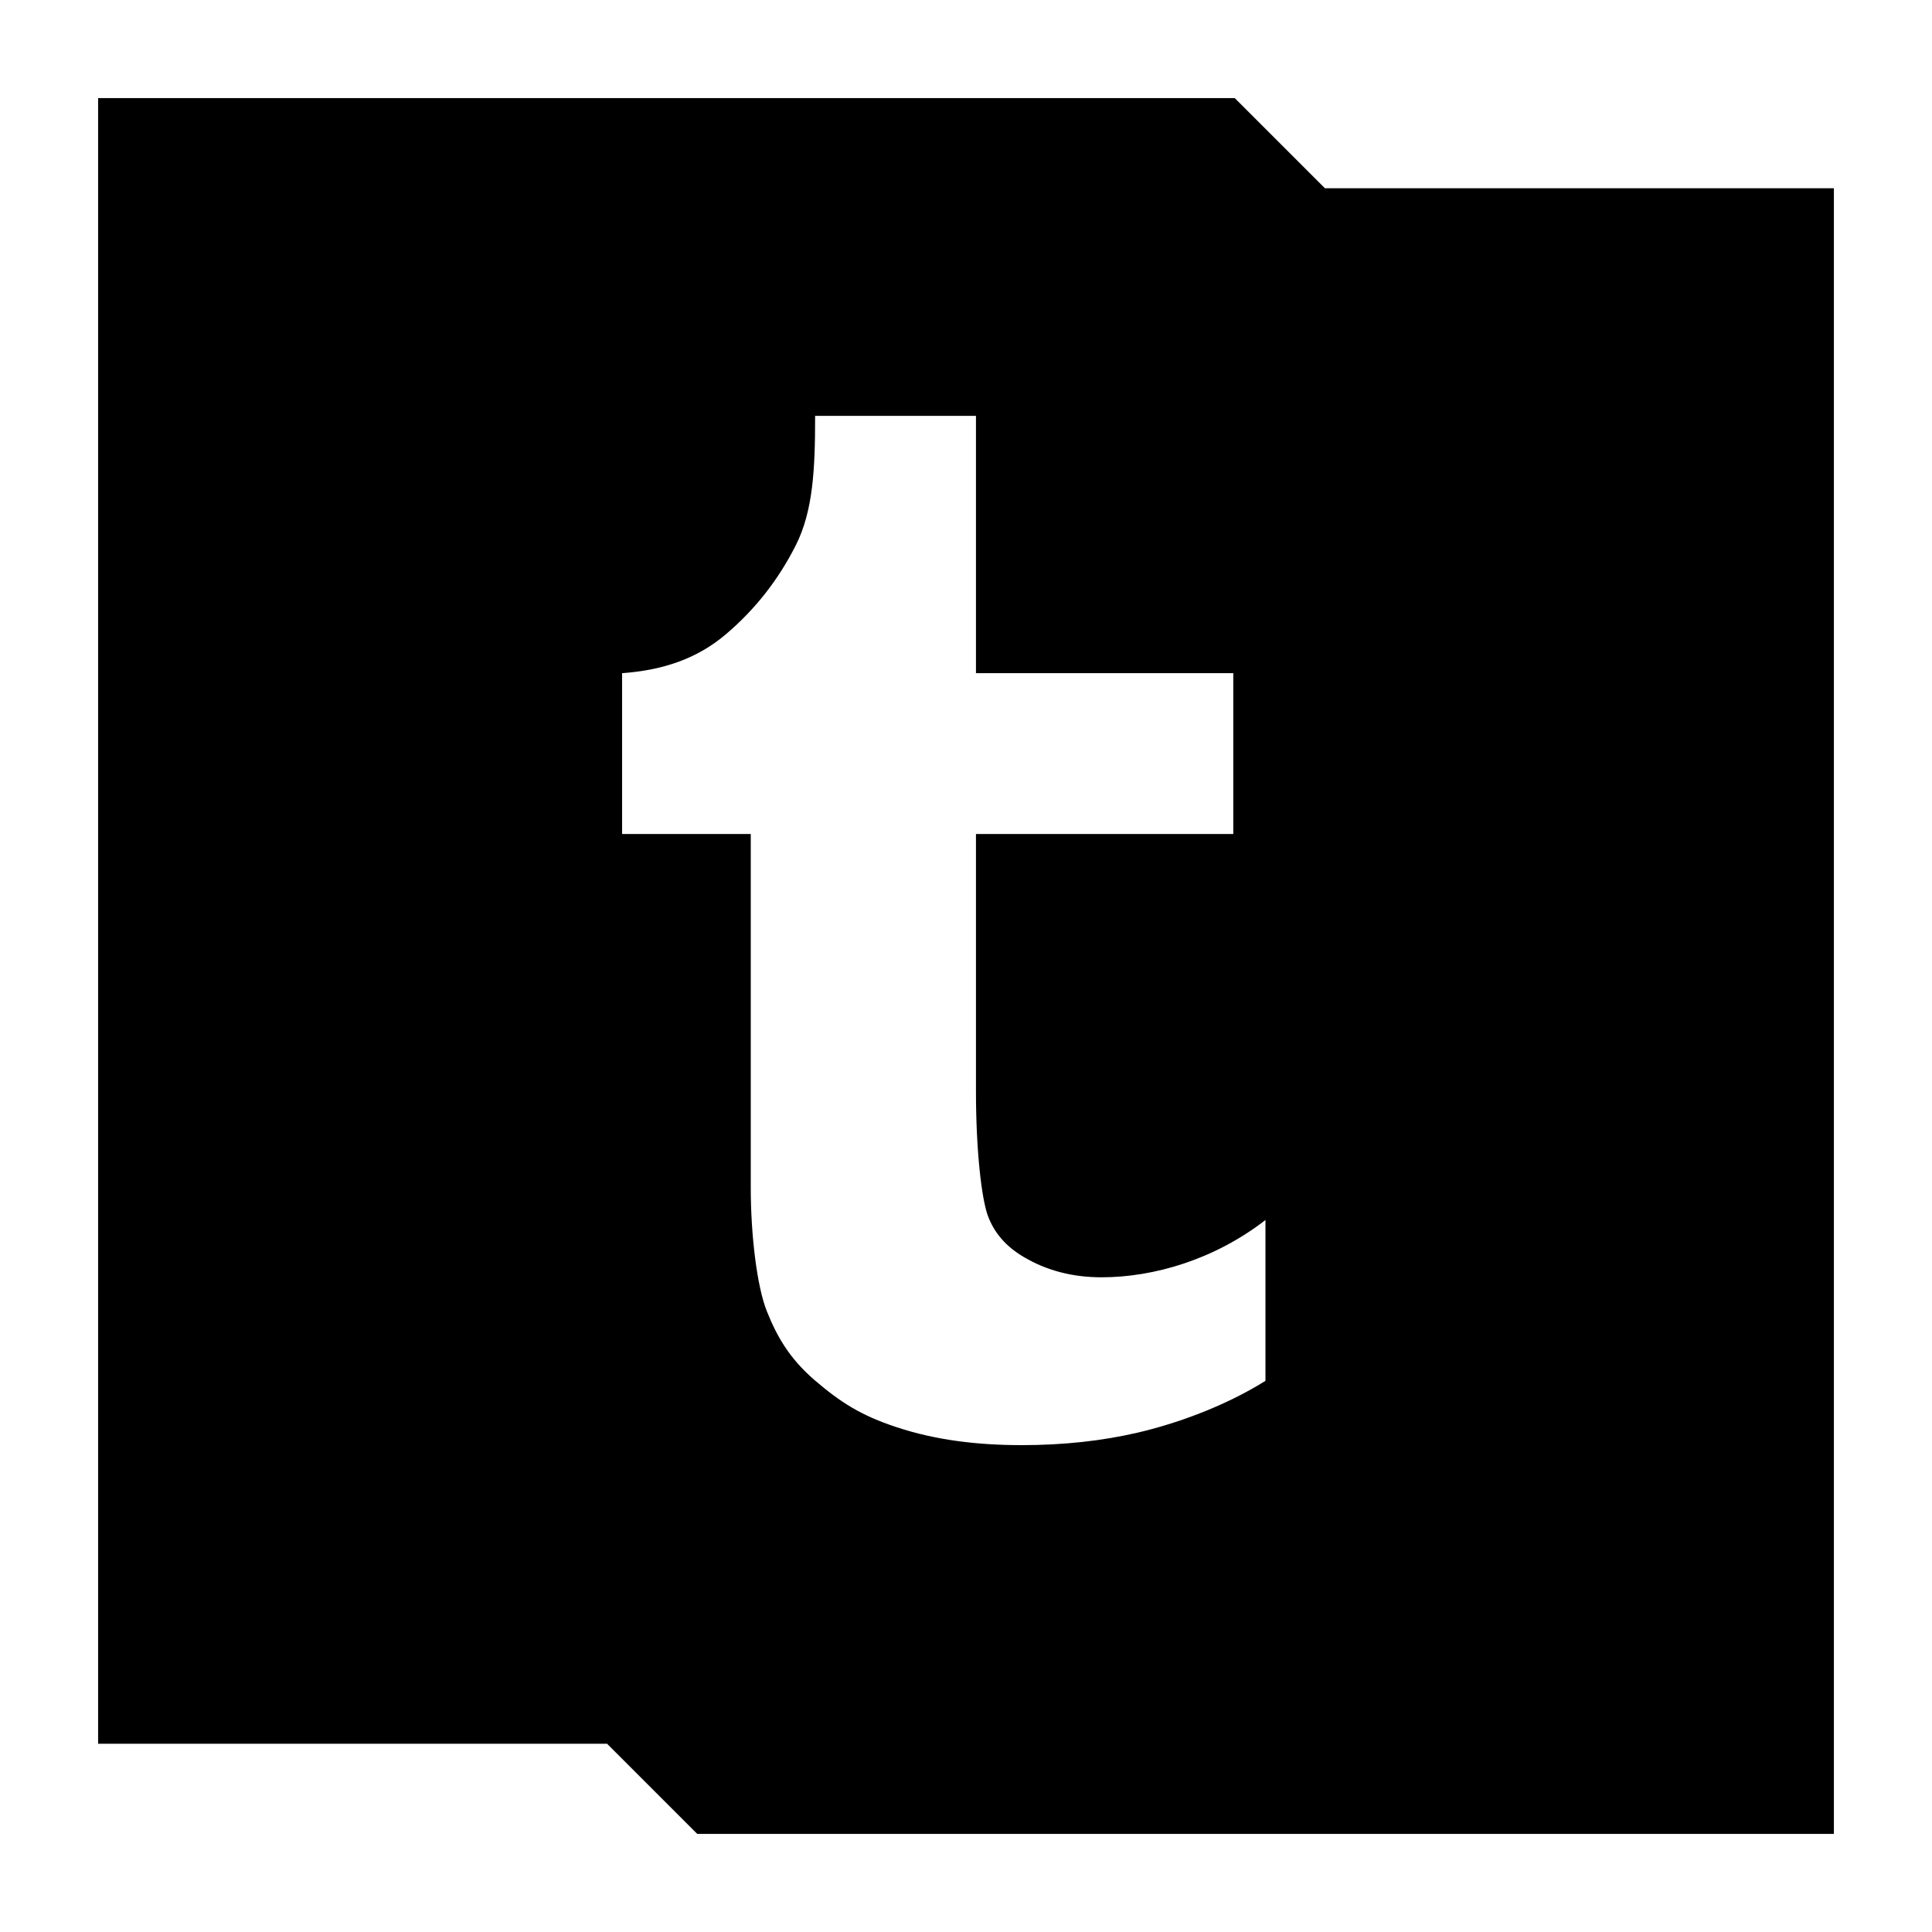 <?xml version="1.0" ?><svg enable-background="new 0 0 32 32" version="1.1" viewBox="0 0 32 32" xml:space="preserve" xmlns="http://www.w3.org/2000/svg" xmlns:xlink="http://www.w3.org/1999/xlink"><g id="Glyph"><path d="M21.945,3.118l-1.493-1.493H1.625v27.257h8.43l1.493,1.493h18.827V3.118H21.945z M20.96,22.871   c-0.71,0.444-1.525,0.72-2.117,0.858c-0.591,0.137-1.231,0.207-1.919,0.207c-0.719,0-1.413-0.079-2.07-0.296   c-0.6-0.197-0.935-0.416-1.36-0.779c-0.423-0.365-0.629-0.732-0.793-1.144c-0.164-0.41-0.266-1.262-0.266-2.043v-5.86h-2.131V11.15   c0.682-0.05,1.247-0.242,1.723-0.648c0.48-0.408,0.864-0.897,1.152-1.467c0.29-0.571,0.322-1.27,0.322-2.147h2.664v4.262h4.262   v2.664h-4.262v4.262c0,0.99,0.094,1.785,0.199,2.066c0.105,0.28,0.299,0.504,0.585,0.673c0.379,0.227,0.81,0.341,1.297,0.341   c0.865,0,1.87-0.294,2.714-0.949V22.871z"/></g></svg>
